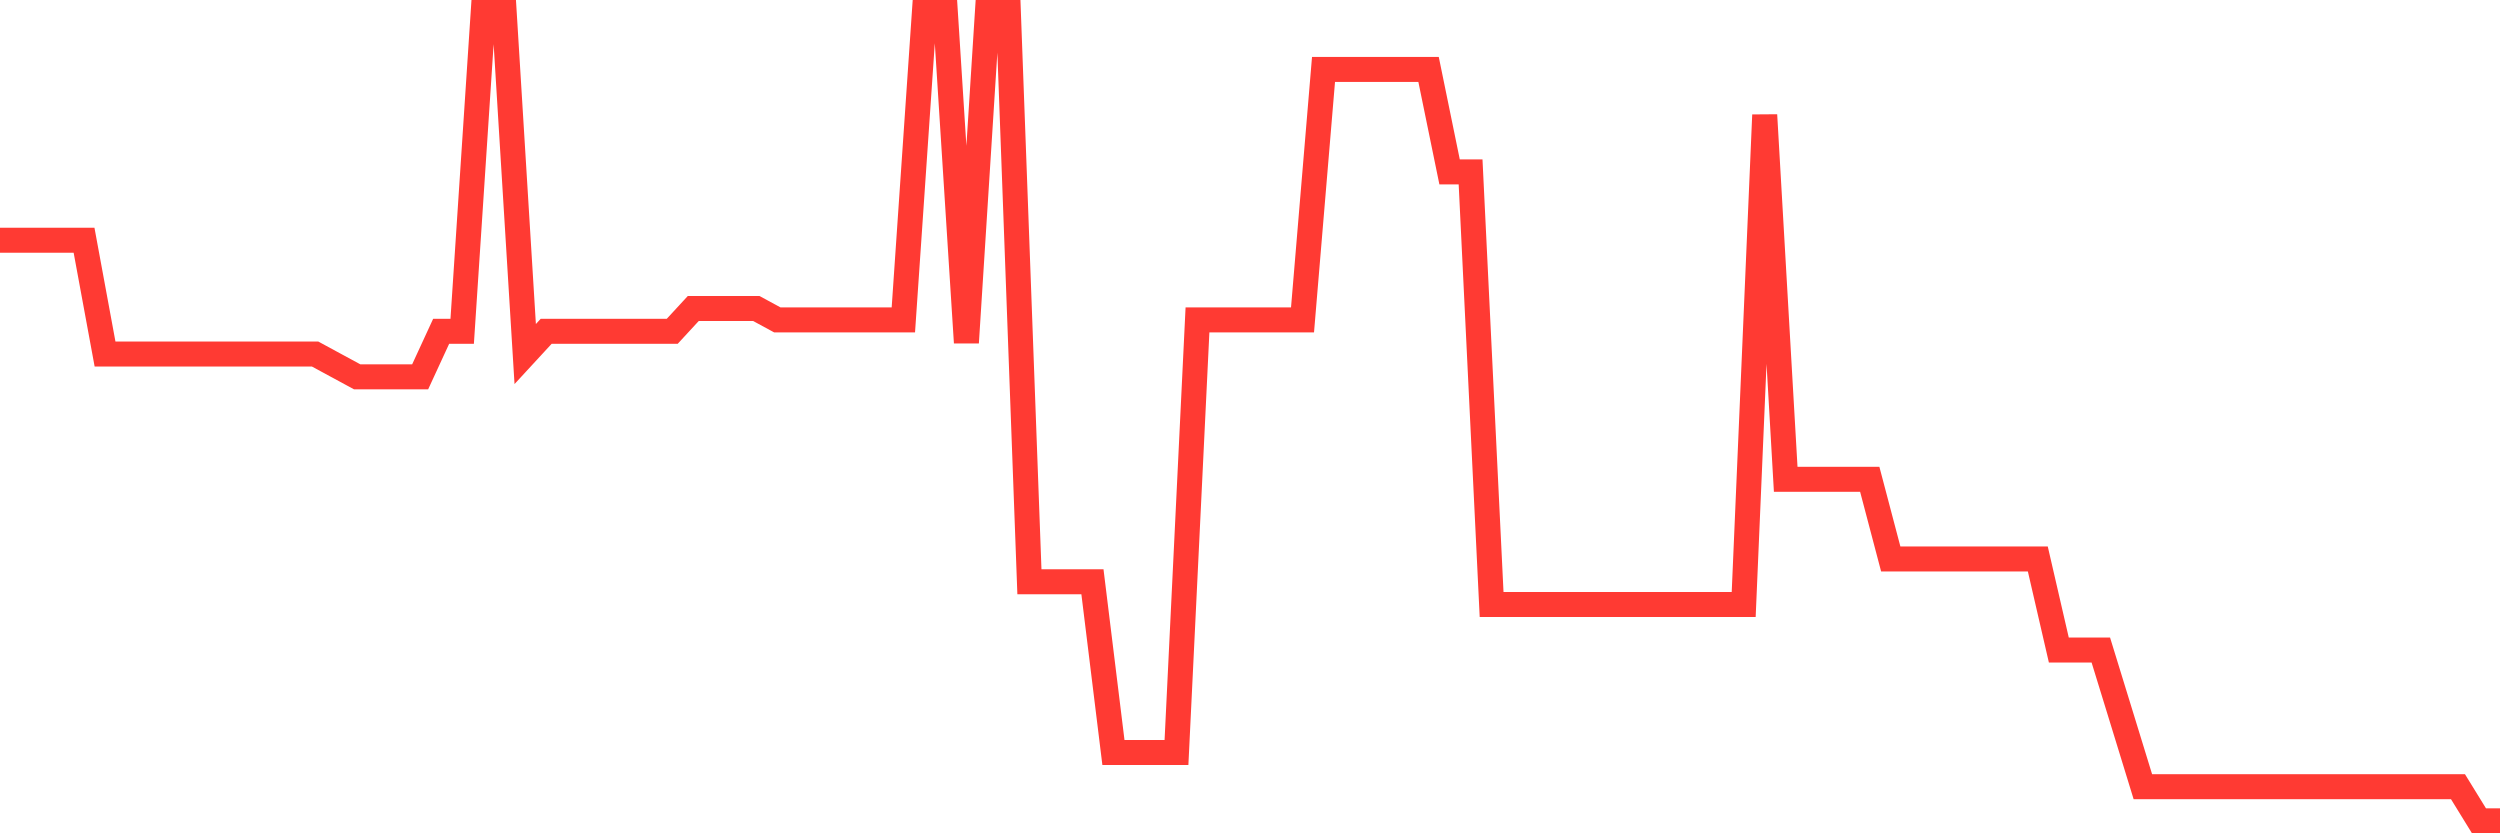 <svg
  xmlns="http://www.w3.org/2000/svg"
  xmlns:xlink="http://www.w3.org/1999/xlink"
  width="120"
  height="40"
  viewBox="0 0 120 40"
  preserveAspectRatio="none"
>
  <polyline
    points="0,11.53 1.008,11.53 2.017,11.53 3.025,11.53 4.034,11.53 5.042,16.994 6.05,16.994 7.059,16.994 8.067,16.994 9.076,16.994 10.084,16.994 11.092,16.994 12.101,16.994 13.109,16.994 14.118,16.994 15.126,16.994 16.134,17.541 17.143,18.087 18.151,18.087 19.16,18.087 20.168,18.087 21.176,15.901 22.185,15.901 23.193,0.6 24.202,0.6 25.21,16.994 26.218,15.901 27.227,15.901 28.235,15.901 29.244,15.901 30.252,15.901 31.261,15.901 32.269,15.901 33.277,14.808 34.286,14.808 35.294,14.808 36.303,14.808 37.311,15.355 38.319,15.355 39.328,15.355 40.336,15.355 41.345,15.355 42.353,15.355 43.361,15.355 44.37,0.6 45.378,0.6 46.387,16.448 47.395,0.6 48.403,0.6 49.412,27.924 50.42,27.924 51.429,27.924 52.437,27.924 53.445,36.121 54.454,36.121 55.462,36.121 56.471,36.121 57.479,15.355 58.487,15.355 59.496,15.355 60.504,15.355 61.513,15.355 62.521,15.355 63.529,3.332 64.538,3.332 65.546,3.332 66.555,3.332 67.563,3.332 68.571,3.332 69.58,8.251 70.588,8.251 71.597,29.017 72.605,29.017 73.613,29.017 74.622,29.017 75.63,29.017 76.639,29.017 77.647,29.017 78.655,29.017 79.664,29.017 80.672,29.017 81.681,29.017 82.689,29.017 83.697,29.017 84.706,5.518 85.714,23.006 86.723,23.006 87.731,23.006 88.739,23.006 89.748,23.006 90.756,26.831 91.765,26.831 92.773,26.831 93.782,26.831 94.79,26.831 95.798,26.831 96.807,26.831 97.815,26.831 98.824,31.203 99.832,31.203 100.84,31.203 101.849,34.482 102.857,37.761 103.866,37.761 104.874,37.761 105.882,37.761 106.891,37.761 107.899,37.761 108.908,37.761 109.916,37.761 110.924,37.761 111.933,37.761 112.941,37.761 113.95,37.761 114.958,37.761 115.966,37.761 116.975,37.761 117.983,37.761 118.992,39.4 120,39.4"
    fill="none"
    stroke="#ff3a33"
    stroke-width="1.2"
  >
  </polyline>
</svg>